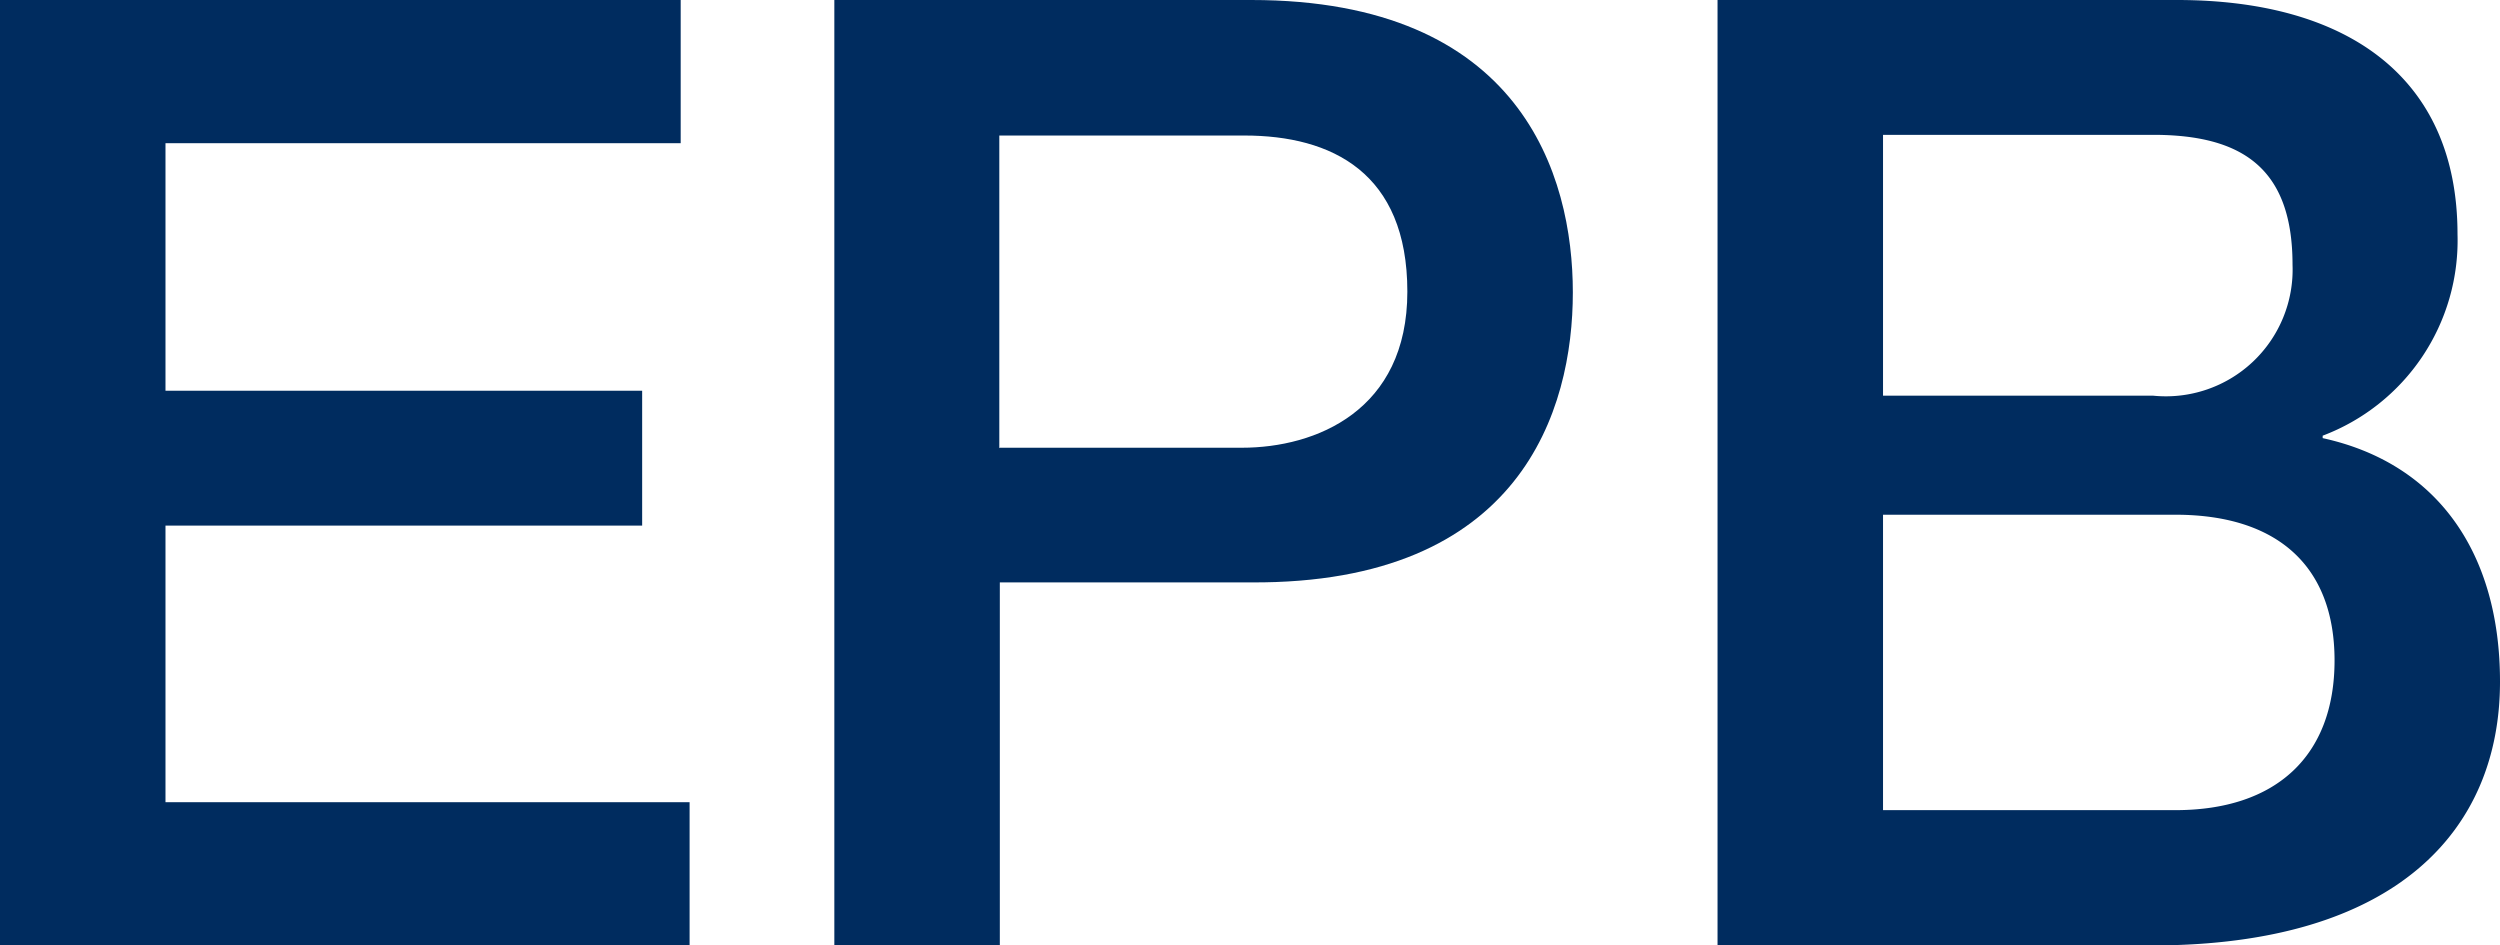 <svg xmlns="http://www.w3.org/2000/svg" width="58.07" height="21.961" viewBox="0 0 58.07 21.961">
  <desc>Electronic Parking Brake (EPB) warning icon, indicating a malfunction or engaged parking brake.</desc>
<g id="_3-epb" data-name="3-epb" transform="translate(-752.43 -325.641)">
    <g id="icon" transform="translate(752.43 325.641)">
      <g id="Group_242" data-name="Group 242">
        <path id="Path_532" data-name="Path 532" d="M0,0H15.811V3.327H3.844V9.076H14.916v3.132H3.844v6.425H16.018v3.327H0" fill="#002c5f"/>
        <path id="Path_533" data-name="Path 533" d="M16.89,0h9.684c6.265,0,7.47,4.062,7.47,6.793s-1.2,6.77-7.47,6.735h-5.84V21.95H16.89M20.734,10.4h5.622c1.721,0,3.844-.861,3.844-3.626s-1.756-3.626-3.786-3.626H20.722v7.263Z" transform="translate(2.49)" fill="#002c5f"/>
        <path id="Path_534" data-name="Path 534" d="M34.77,0H45.441c3.936,0,6.517,1.778,6.517,5.439a4.847,4.847,0,0,1-3.132,4.681v.057c2.673.585,4.119,2.673,4.119,5.657,0,3.442-2.4,6.127-8.089,6.127H34.77M38.614,9.191H44.89A2.944,2.944,0,0,0,48.126,6.15c0-2.214-1.136-3.018-3.236-3.018H38.614Zm0,9.627h6.793c2.341,0,3.695-1.262,3.695-3.477s-1.354-3.385-3.695-3.385H38.614v6.861Z" transform="translate(5.125)" fill="#002c5f"/>
      </g>
    </g>
  </g>
</svg>
